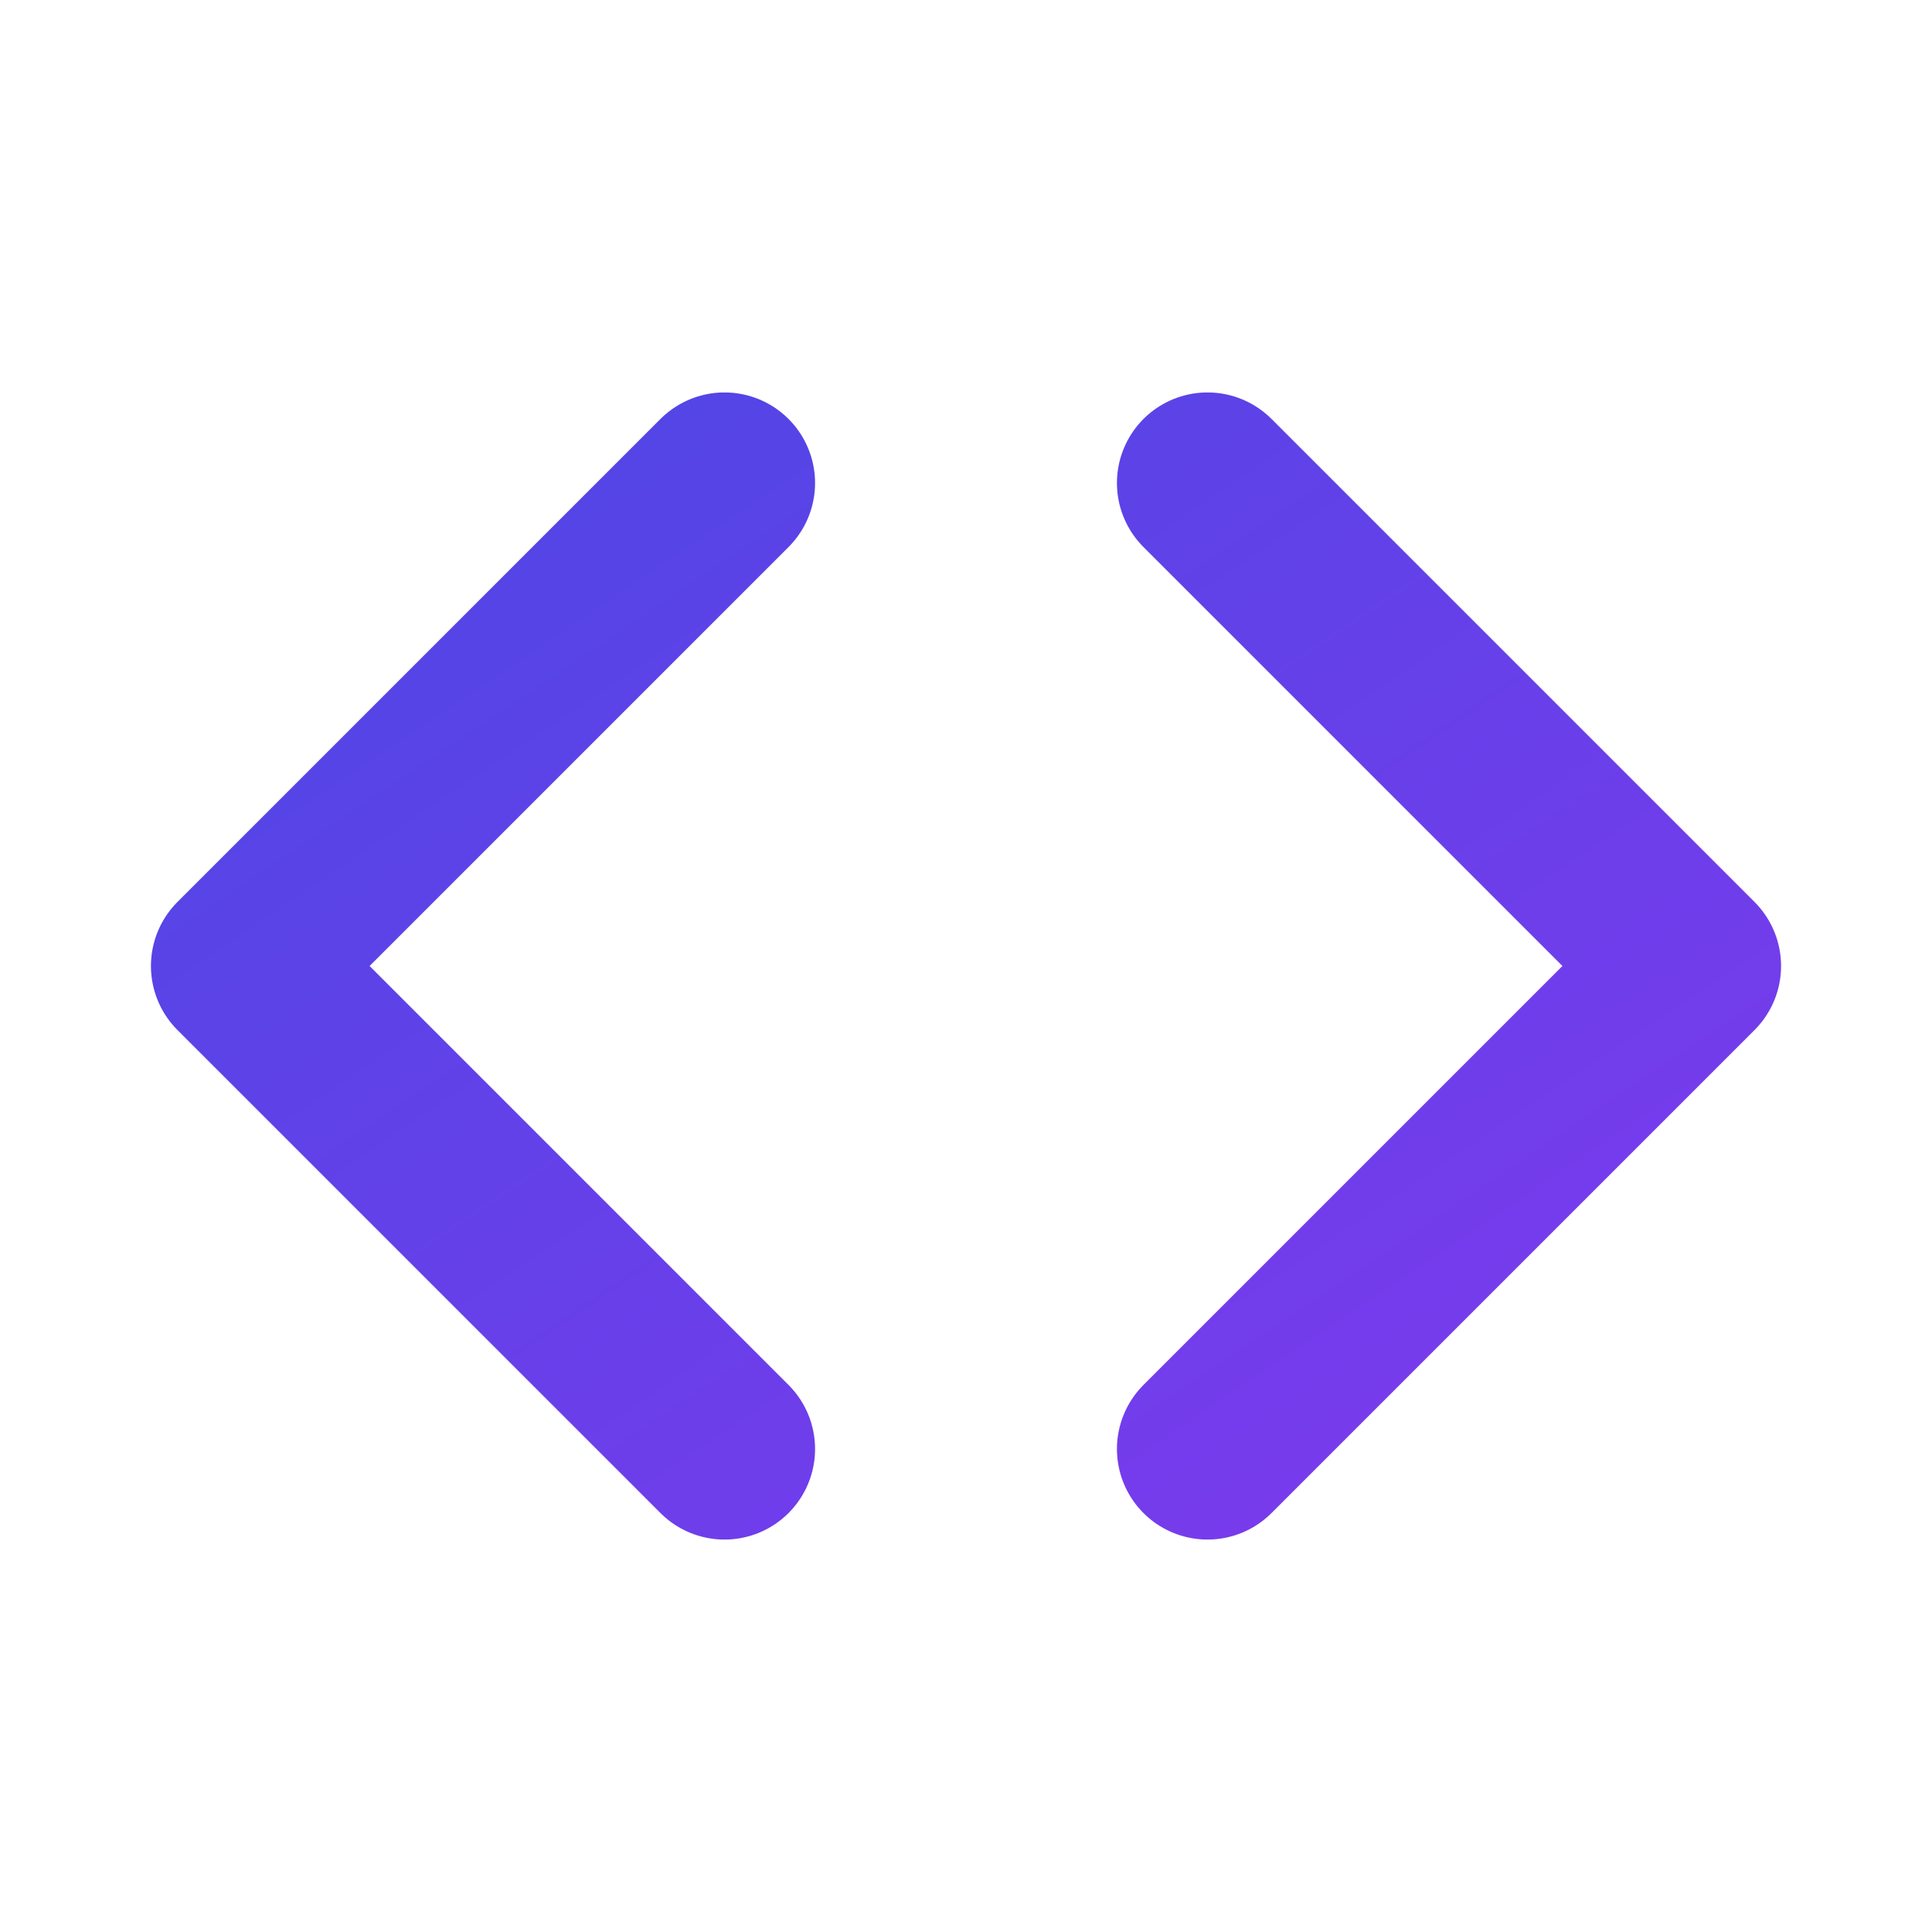<svg width="32" height="32" viewBox="0 0 32 32" fill="none" xmlns="http://www.w3.org/2000/svg">
  <defs>
    <linearGradient id="gradient" x1="0%" y1="0%" x2="100%" y2="100%">
      <stop offset="0%" style="stop-color:#4F46E5"/>
      <stop offset="100%" style="stop-color:#7C3AED"/>
    </linearGradient>
  </defs>
  <path d="M12 8L4 16L12 24M20 8L28 16L20 24" stroke="url(#gradient)" stroke-width="3" stroke-linecap="round" stroke-linejoin="round"/>
</svg>